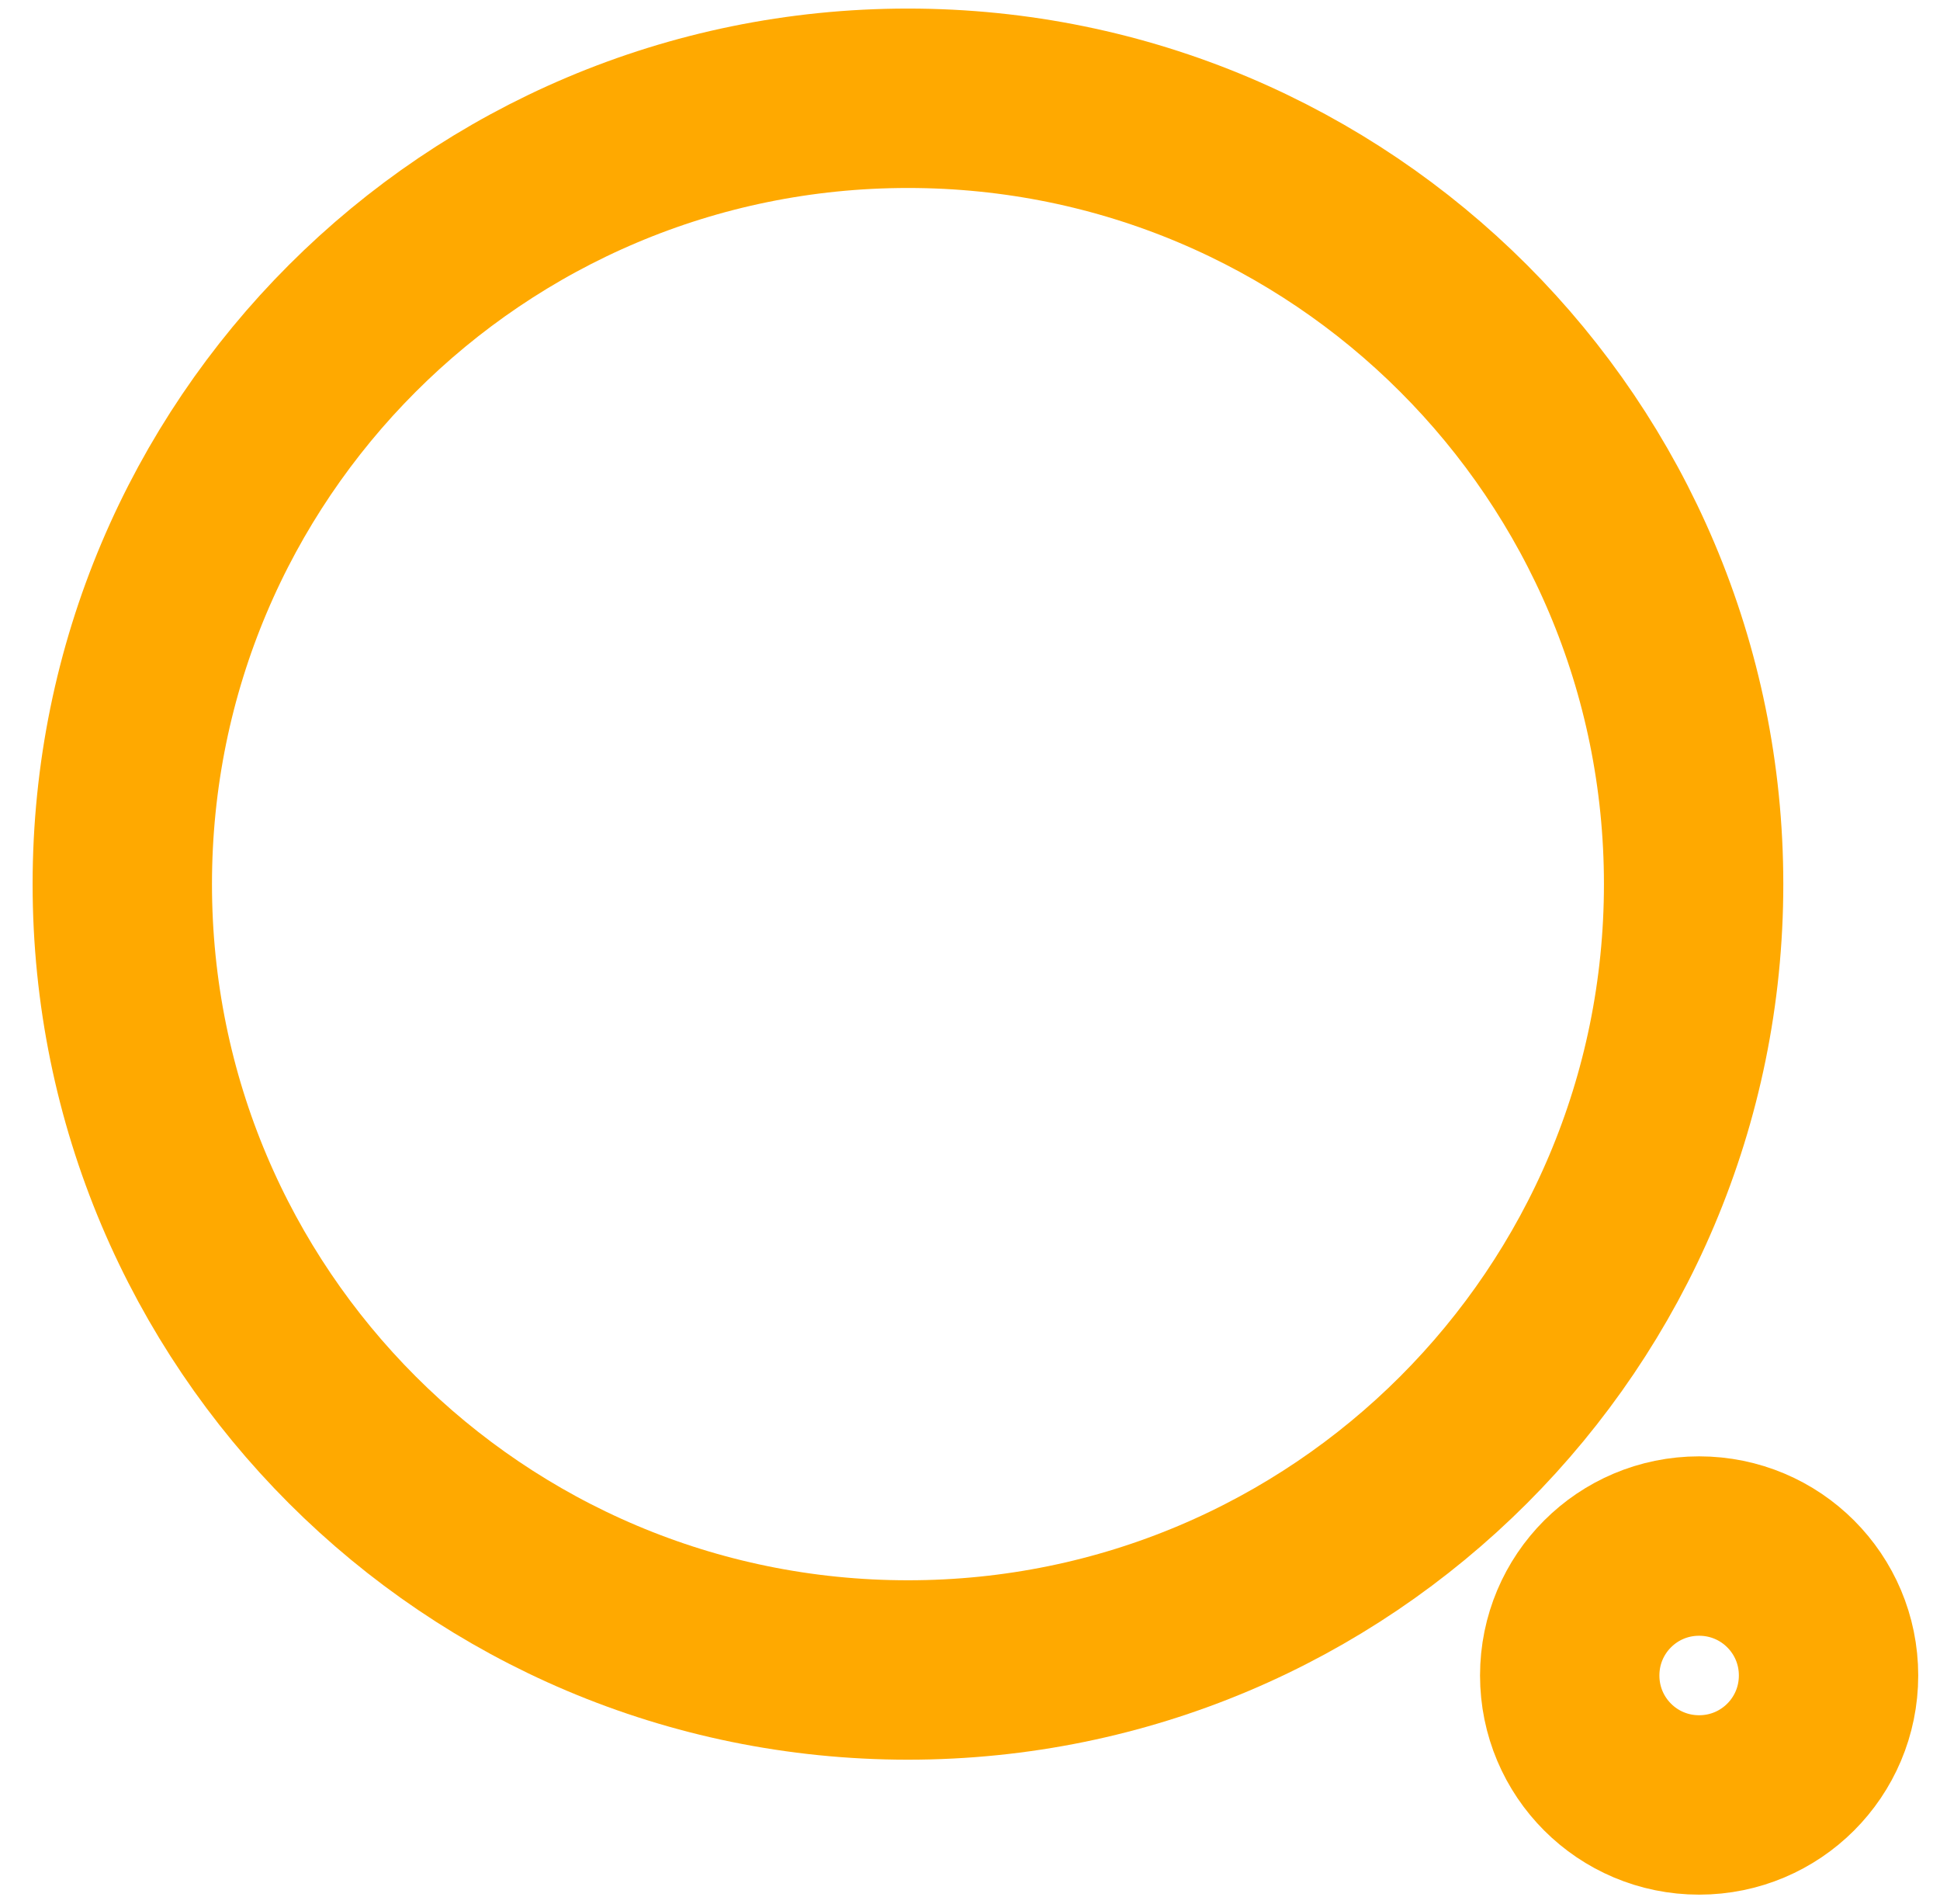 <svg width="53" height="52" viewBox="0 0 53 52" fill="none" xmlns="http://www.w3.org/2000/svg">
<path d="M24.805 2.684C36.665 2.684 46.269 12.288 46.269 24.148C46.269 36.008 36.665 45.612 24.805 45.612C12.944 45.612 3.341 36.008 3.341 24.148C3.341 12.288 12.944 2.684 24.805 2.684Z" stroke="#FFA900" stroke-width="4.9" stroke-linecap="round" stroke-linejoin="round"/>
<path d="M46.419 42.227C48.375 42.227 49.955 43.807 49.955 45.762C49.955 47.718 48.375 49.298 46.419 49.298C44.463 49.298 42.884 47.718 42.884 45.762C42.884 43.807 44.463 42.227 46.419 42.227Z" stroke="#FFA900" stroke-width="4.9" stroke-linecap="round" stroke-linejoin="round"/>
</svg>
